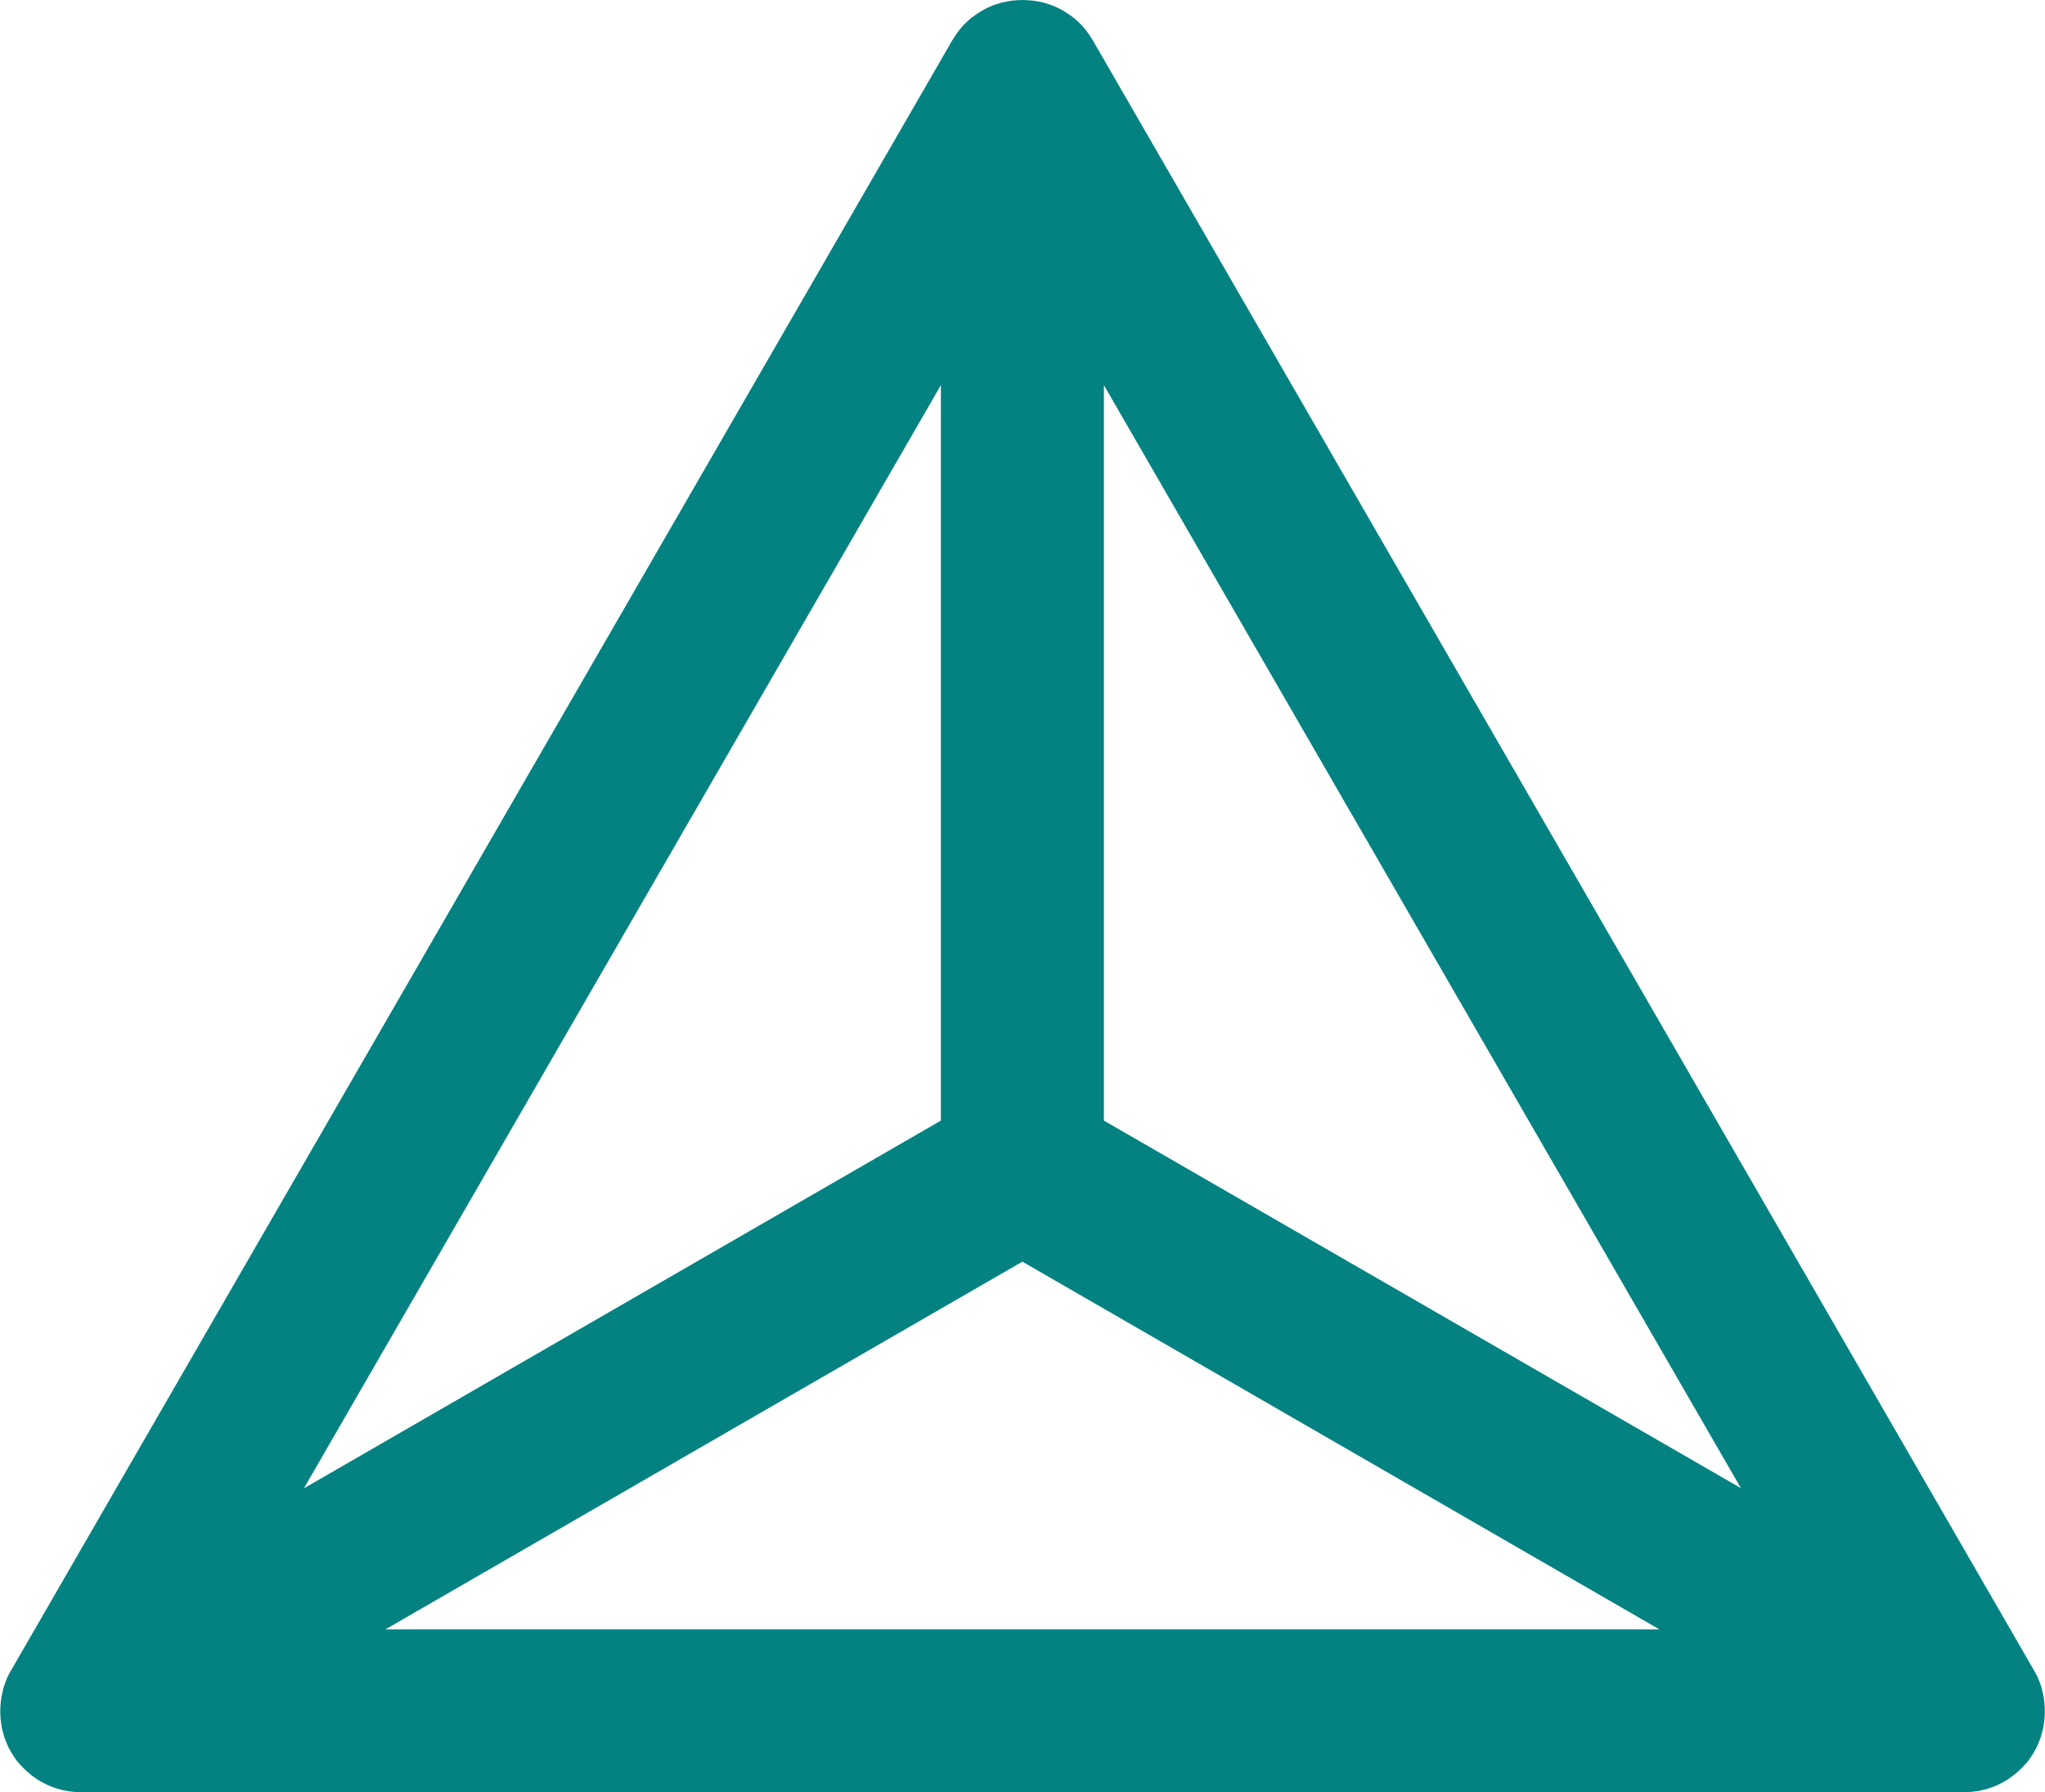 <?xml version="1.0" encoding="UTF-8" standalone="no"?>
<!-- Created with Inkscape (http://www.inkscape.org/) -->

<svg
   width="9.959mm"
   height="8.729mm"
   viewBox="0 0 9.959 8.729"
   version="1.1"
   id="svg12507"
   inkscape:version="1.1.1 (c3084ef, 2021-09-22)"
   sodipodi:docname="icon.svg"
   xmlns:inkscape="http://www.inkscape.org/namespaces/inkscape"
   xmlns:sodipodi="http://sodipodi.sourceforge.net/DTD/sodipodi-0.dtd"
   xmlns="http://www.w3.org/2000/svg"
   xmlns:svg="http://www.w3.org/2000/svg">
  <sodipodi:namedview
     id="namedview12509"
     pagecolor="#ffffff"
     bordercolor="#666666"
     borderopacity="1.0"
     inkscape:pageshadow="2"
     inkscape:pageopacity="0.0"
     inkscape:pagecheckerboard="0"
     inkscape:document-units="mm"
     showgrid="false"
     inkscape:zoom="0.57905443"
     inkscape:cx="182.19358"
     inkscape:cy="138.15627"
     inkscape:window-width="1440"
     inkscape:window-height="872"
     inkscape:window-x="0"
     inkscape:window-y="28"
     inkscape:window-maximized="0"
     inkscape:current-layer="layer1" />
  <defs
     id="defs12504" />
  <g
     inkscape:label="Layer 1"
     inkscape:groupmode="layer"
     id="layer1"
     transform="translate(-56.705,-112.152)">
    <path
       d="m 57.085,120.881 h 9.199 l 0.025,-0.002 0.025,-0.003 0.024,-0.005 0.024,-0.006 0.024,-0.008 0.023,-0.009 0.022,-0.011 0.022,-0.012 0.021,-0.014 0.02,-0.015 0.019,-0.016 0.018,-0.017 0.017,-0.018 0.016,-0.019 0.014,-0.02 0.013,-0.021 0.012,-0.022 0.01,-0.023 0.009,-0.023 0.007,-0.024 0.006,-0.024 0.004,-0.025 0.003,-0.025 0.001,-0.025 -2.64e-4,-0.025 -0.002,-0.025 -0.003,-0.025 -0.005,-0.024 -0.006,-0.024 -0.008,-0.024 -0.009,-0.023 -0.011,-0.022 -4.584,-7.94 -0.002,-0.004 -0.013,-0.021 -0.014,-0.021 -0.015,-0.02 -0.016,-0.019 -0.018,-0.018 -0.019,-0.017 -0.02,-0.015 -0.021,-0.014 -0.021,-0.013 -0.022,-0.011 -0.023,-0.01 -0.023,-0.008 -0.024,-0.007 -0.024,-0.005 -0.025,-0.004 -0.025,-0.002 -0.025,-7.9e-4 -0.025,7.9e-4 -0.025,0.002 -0.025,0.004 -0.024,0.005 -0.024,0.007 -0.023,0.008 -0.023,0.01 -0.022,0.011 -0.021,0.013 -0.021,0.014 -0.02,0.015 -0.019,0.017 -0.018,0.018 -0.016,0.019 -0.015,0.02 -0.014,0.021 -0.013,0.021 -0.002,0.004 -4.584,7.94 -0.011,0.022 -0.009,0.023 -0.008,0.024 -0.006,0.024 -0.005,0.024 -0.003,0.025 -0.002,0.025 -2.64e-4,0.025 0.001,0.025 0.003,0.025 0.004,0.025 0.006,0.024 0.007,0.024 0.009,0.023 0.01,0.023 0.012,0.022 0.013,0.021 0.014,0.02 0.016,0.019 0.017,0.018 0.018,0.017 0.019,0.016 0.02,0.015 0.021,0.014 0.022,0.012 0.022,0.011 0.023,0.009 0.024,0.008 0.024,0.006 0.024,0.005 0.025,0.003 z m 4.996,-3.271 v -3.582 l 3.102,5.372 z m -0.794,-3.582 v 3.582 l -3.102,1.791 z m -2.705,6.06 3.102,-1.791 3.102,1.791 z"
       stroke="black"
       fill="lightgray"
       stroke-width="0.132"
       id="path6257"
       style="fill:#008080;fill-opacity:0.984;stroke:none;stroke-opacity:1" />
  </g>
</svg>

